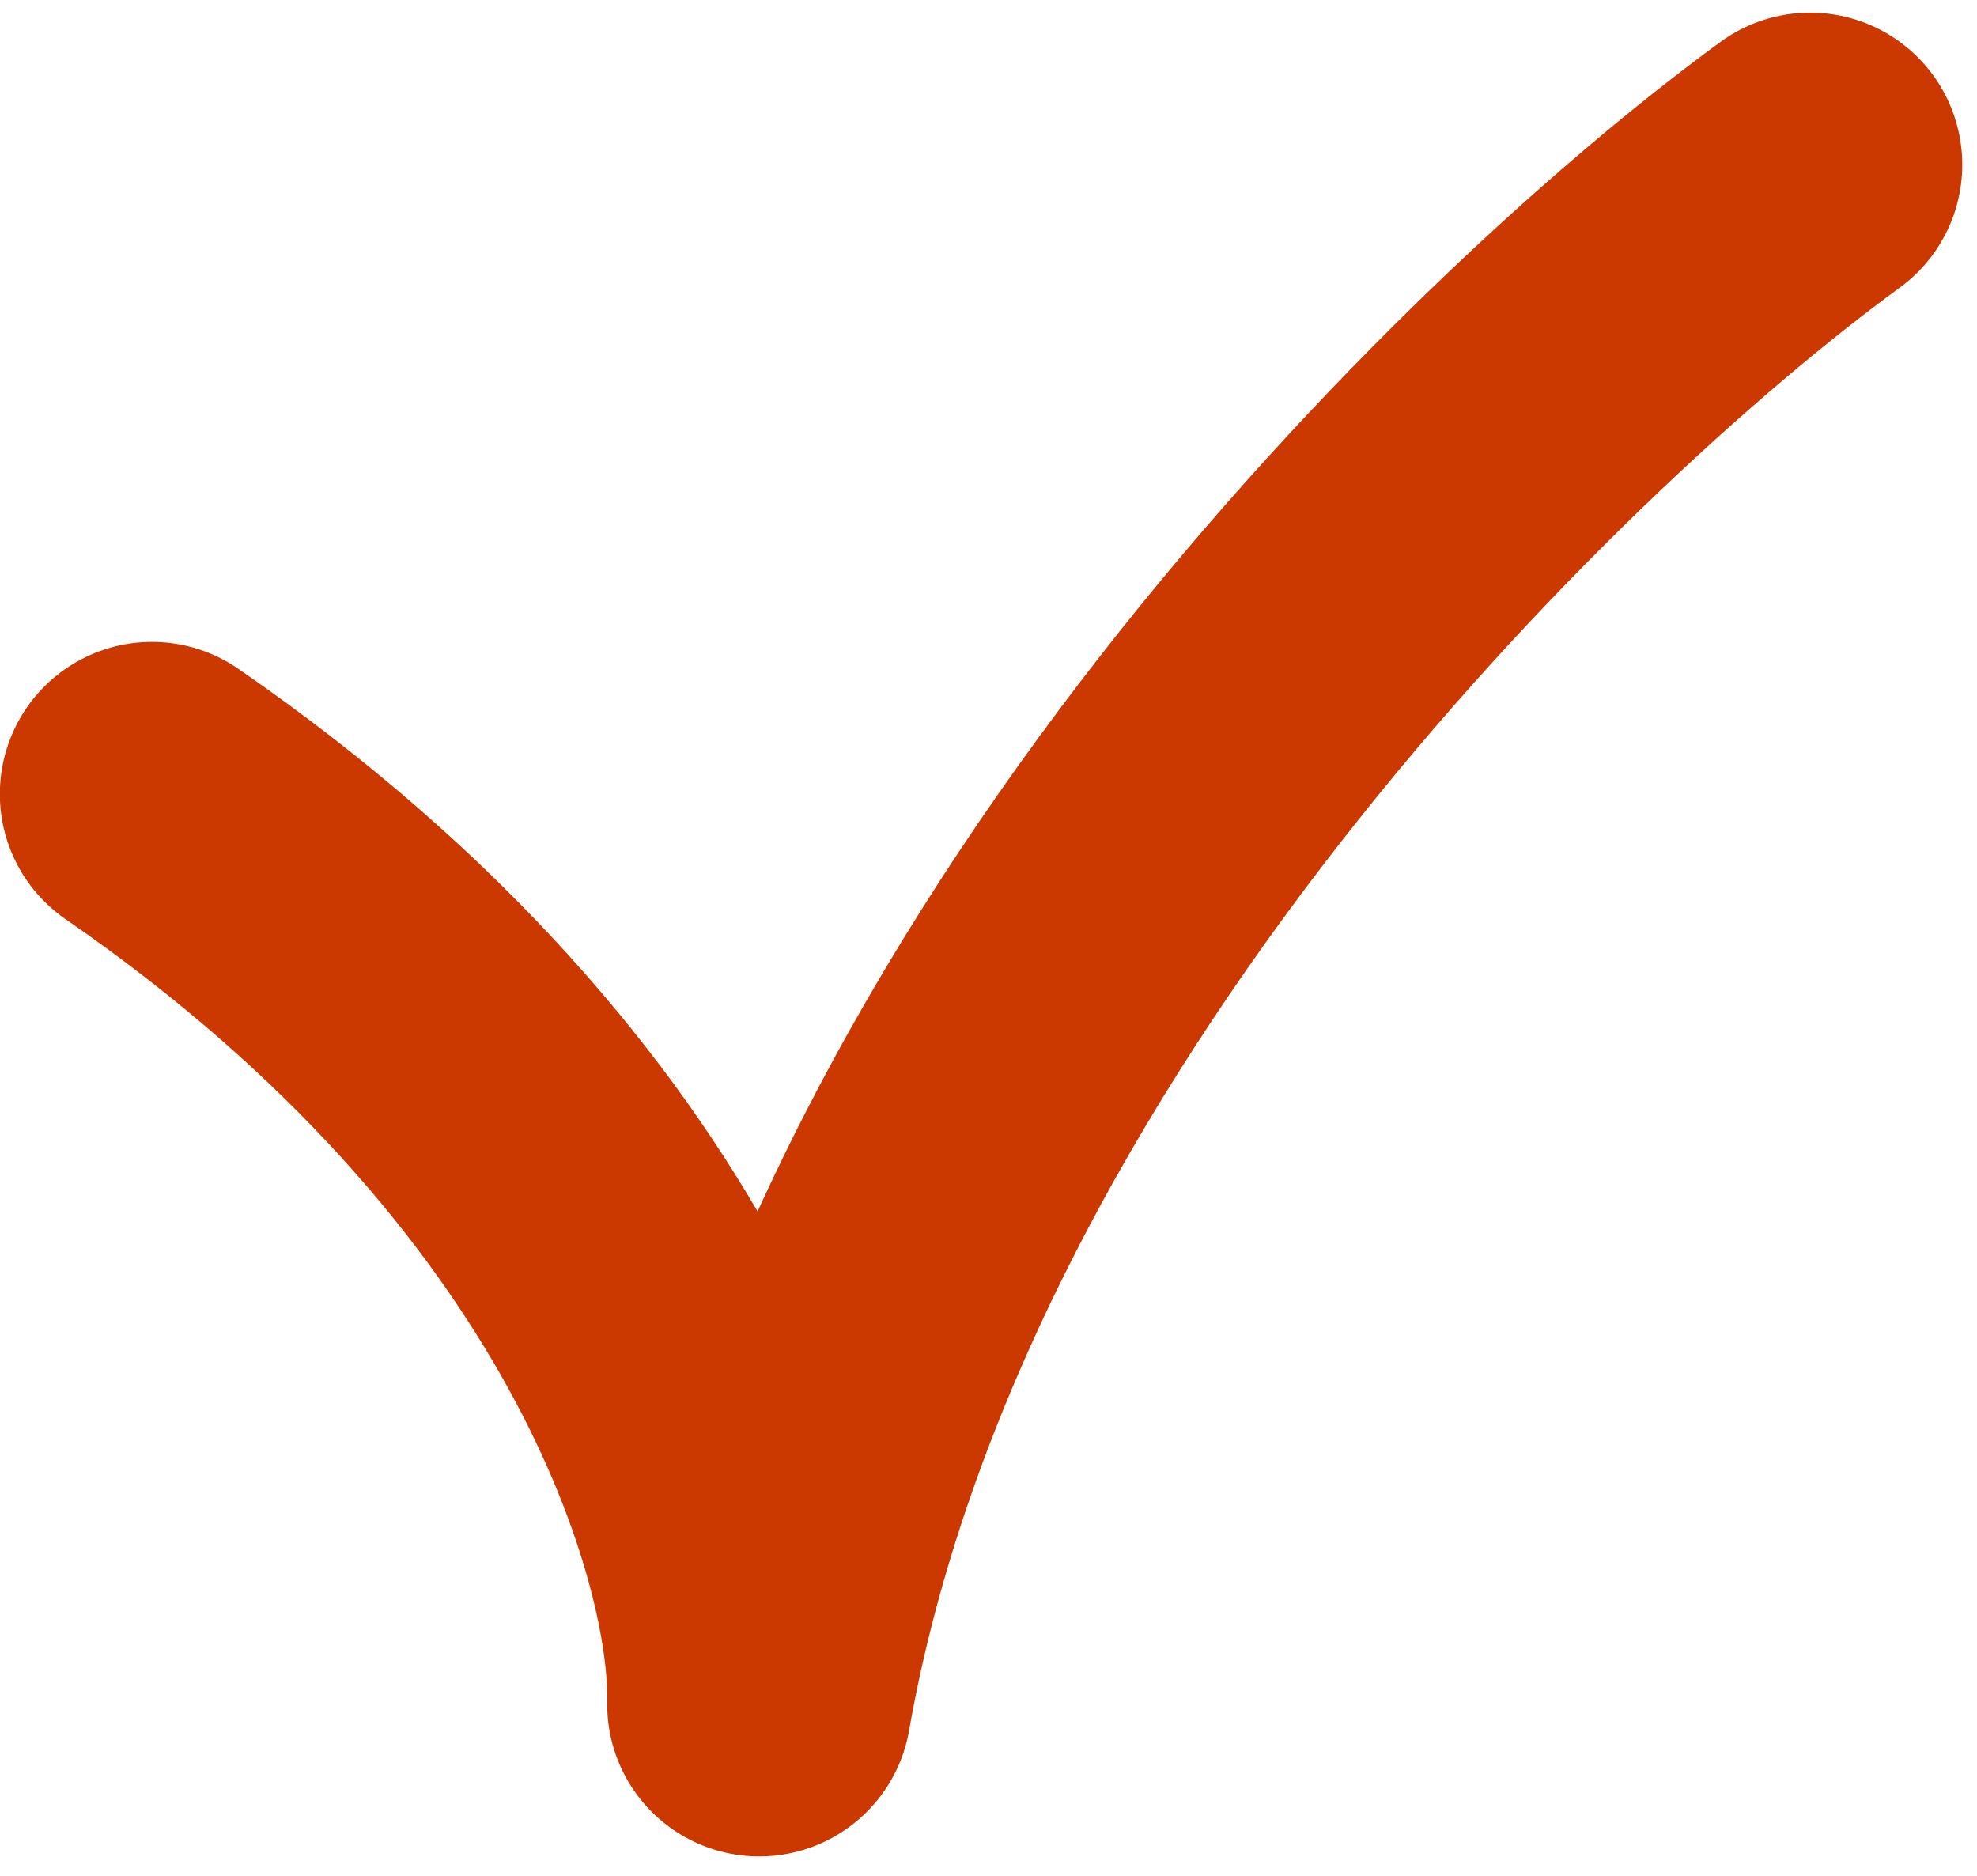 <?xml version="1.0" encoding="UTF-8"?> <svg xmlns="http://www.w3.org/2000/svg" width="78" height="74" viewBox="0 0 78 74" fill="none"> <path d="M5.994 31.322C25.496 44.767 30.095 60.866 29.956 67.234C34.864 39.272 59.642 15.092 71.418 6.498" stroke="#CB3800" stroke-width="12" stroke-linecap="round" stroke-linejoin="round"></path> </svg> 
